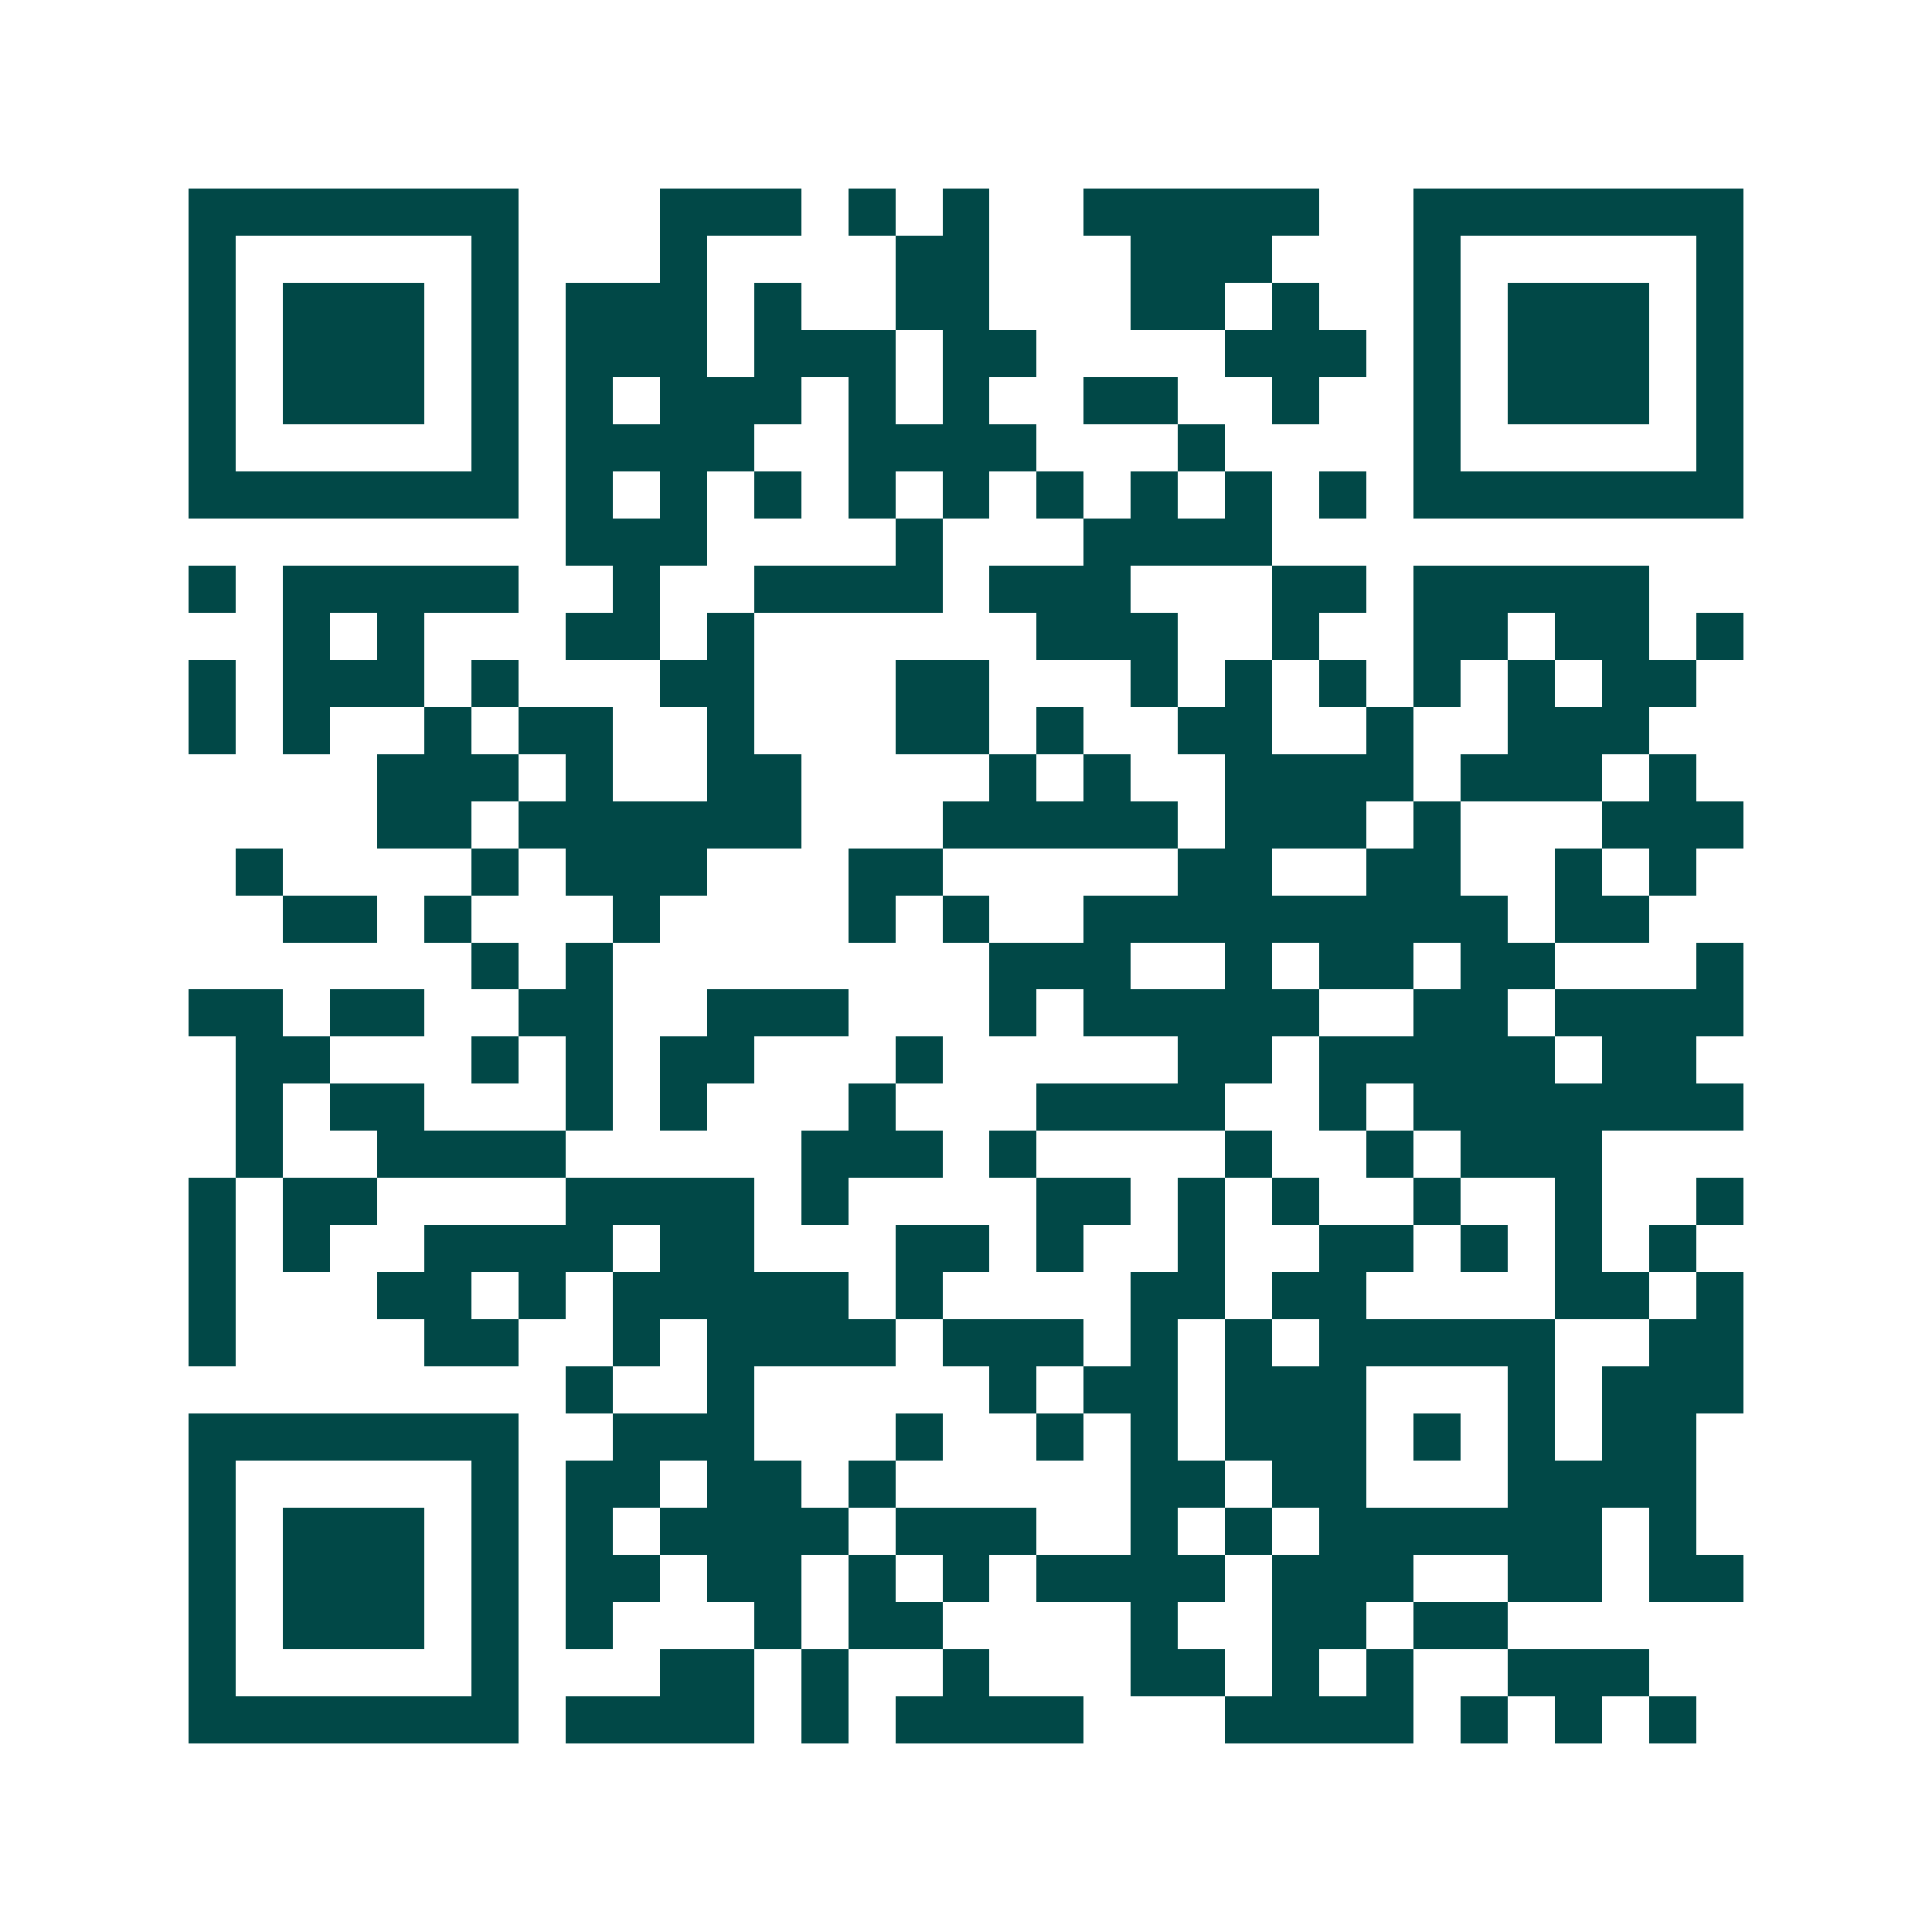 <svg xmlns="http://www.w3.org/2000/svg" width="200" height="200" viewBox="0 0 41 41" shape-rendering="crispEdges"><path fill="#ffffff" d="M0 0h41v41H0z"/><path stroke="#014847" d="M4 4.5h7m3 0h3m1 0h1m1 0h1m2 0h5m2 0h7M4 5.5h1m5 0h1m3 0h1m4 0h2m3 0h3m3 0h1m5 0h1M4 6.5h1m1 0h3m1 0h1m1 0h3m1 0h1m2 0h2m3 0h2m1 0h1m2 0h1m1 0h3m1 0h1M4 7.5h1m1 0h3m1 0h1m1 0h3m1 0h3m1 0h2m4 0h3m1 0h1m1 0h3m1 0h1M4 8.5h1m1 0h3m1 0h1m1 0h1m1 0h3m1 0h1m1 0h1m2 0h2m2 0h1m2 0h1m1 0h3m1 0h1M4 9.5h1m5 0h1m1 0h4m2 0h4m3 0h1m4 0h1m5 0h1M4 10.5h7m1 0h1m1 0h1m1 0h1m1 0h1m1 0h1m1 0h1m1 0h1m1 0h1m1 0h1m1 0h7M12 11.5h3m4 0h1m3 0h4M4 12.5h1m1 0h5m2 0h1m2 0h4m1 0h3m3 0h2m1 0h5M6 13.5h1m1 0h1m3 0h2m1 0h1m6 0h3m2 0h1m2 0h2m1 0h2m1 0h1M4 14.5h1m1 0h3m1 0h1m3 0h2m3 0h2m3 0h1m1 0h1m1 0h1m1 0h1m1 0h1m1 0h2M4 15.5h1m1 0h1m2 0h1m1 0h2m2 0h1m3 0h2m1 0h1m2 0h2m2 0h1m2 0h3M8 16.5h3m1 0h1m2 0h2m4 0h1m1 0h1m2 0h4m1 0h3m1 0h1M8 17.5h2m1 0h6m3 0h5m1 0h3m1 0h1m3 0h3M5 18.5h1m4 0h1m1 0h3m3 0h2m5 0h2m2 0h2m2 0h1m1 0h1M6 19.5h2m1 0h1m3 0h1m4 0h1m1 0h1m2 0h9m1 0h2M10 20.5h1m1 0h1m8 0h3m2 0h1m1 0h2m1 0h2m3 0h1M4 21.5h2m1 0h2m2 0h2m2 0h3m3 0h1m1 0h5m2 0h2m1 0h4M5 22.5h2m3 0h1m1 0h1m1 0h2m3 0h1m5 0h2m1 0h5m1 0h2M5 23.5h1m1 0h2m3 0h1m1 0h1m3 0h1m3 0h4m2 0h1m1 0h7M5 24.5h1m2 0h4m5 0h3m1 0h1m4 0h1m2 0h1m1 0h3M4 25.5h1m1 0h2m4 0h4m1 0h1m4 0h2m1 0h1m1 0h1m2 0h1m2 0h1m2 0h1M4 26.5h1m1 0h1m2 0h4m1 0h2m3 0h2m1 0h1m2 0h1m2 0h2m1 0h1m1 0h1m1 0h1M4 27.5h1m3 0h2m1 0h1m1 0h5m1 0h1m4 0h2m1 0h2m4 0h2m1 0h1M4 28.5h1m4 0h2m2 0h1m1 0h4m1 0h3m1 0h1m1 0h1m1 0h5m2 0h2M12 29.5h1m2 0h1m5 0h1m1 0h2m1 0h3m3 0h1m1 0h3M4 30.5h7m2 0h3m3 0h1m2 0h1m1 0h1m1 0h3m1 0h1m1 0h1m1 0h2M4 31.5h1m5 0h1m1 0h2m1 0h2m1 0h1m5 0h2m1 0h2m3 0h4M4 32.5h1m1 0h3m1 0h1m1 0h1m1 0h4m1 0h3m2 0h1m1 0h1m1 0h6m1 0h1M4 33.5h1m1 0h3m1 0h1m1 0h2m1 0h2m1 0h1m1 0h1m1 0h4m1 0h3m2 0h2m1 0h2M4 34.5h1m1 0h3m1 0h1m1 0h1m3 0h1m1 0h2m4 0h1m2 0h2m1 0h2M4 35.5h1m5 0h1m3 0h2m1 0h1m2 0h1m3 0h2m1 0h1m1 0h1m2 0h3M4 36.5h7m1 0h4m1 0h1m1 0h4m3 0h4m1 0h1m1 0h1m1 0h1"/></svg>
